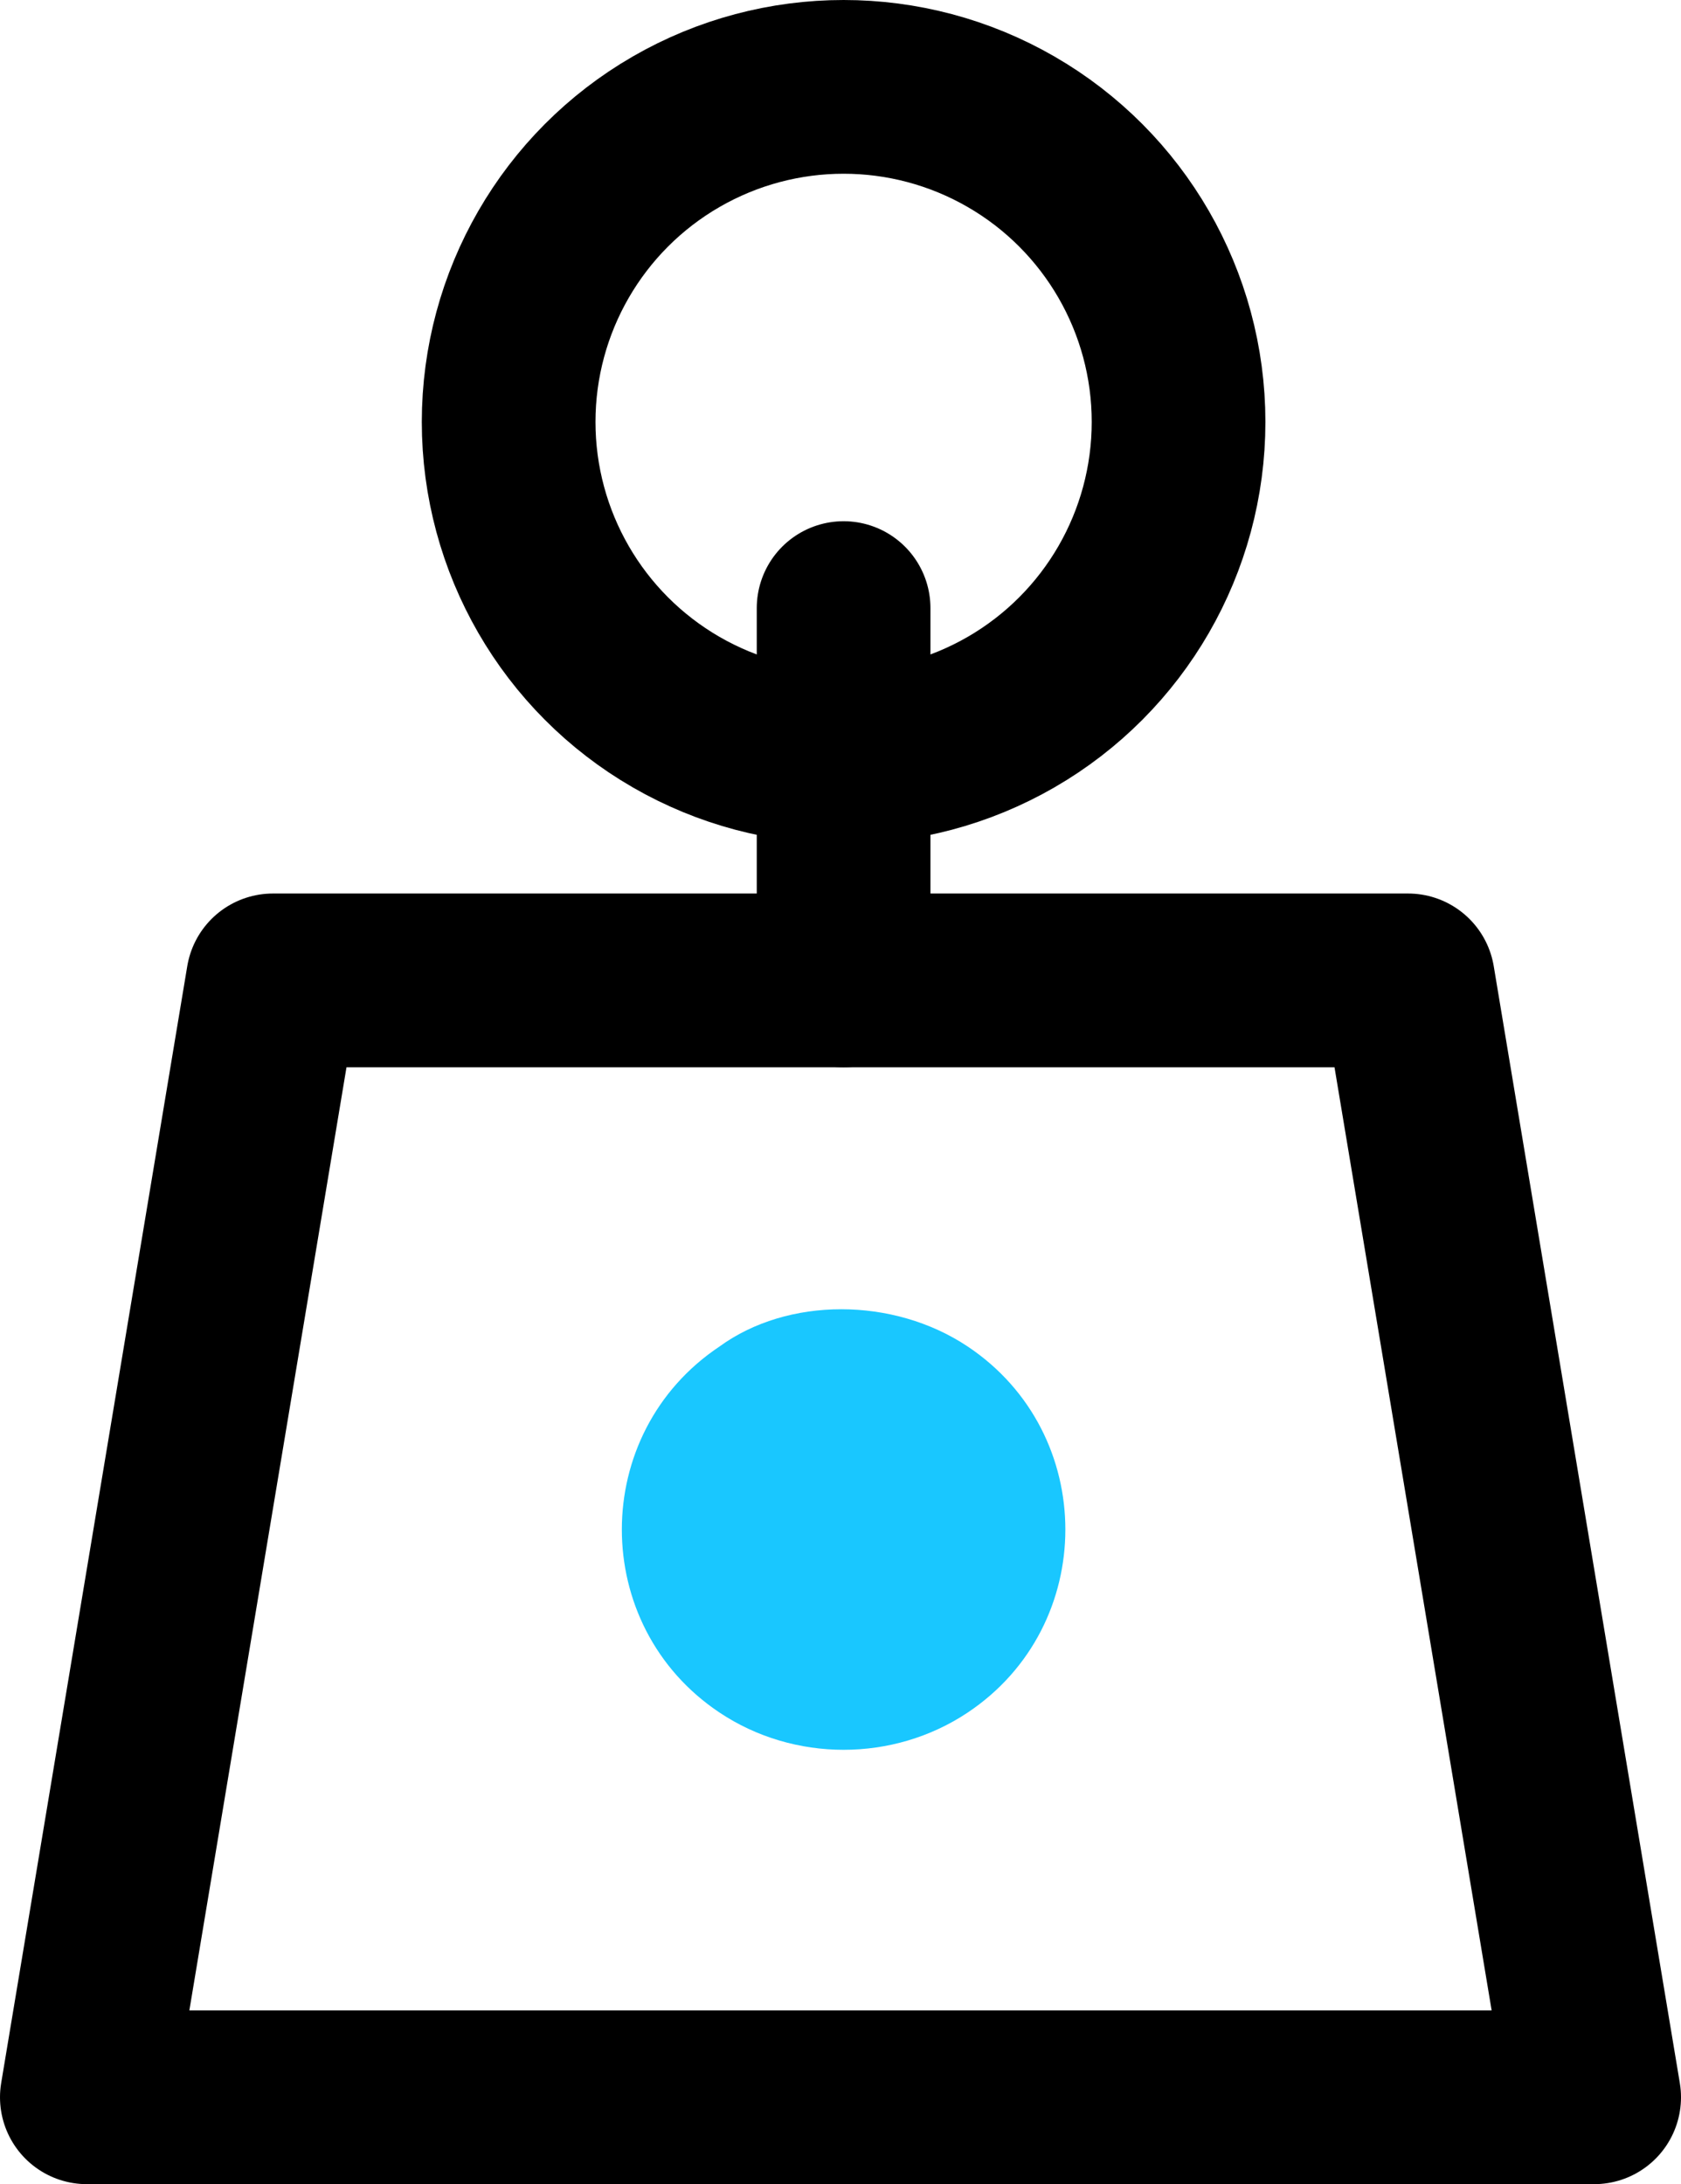 <svg id="Calque_1" xmlns="http://www.w3.org/2000/svg" viewBox="0 0 27.1 35.2"><style>.st0{fill:#19c7ff}.st1{fill:none;stroke:#000;stroke-width:2.8;stroke-linecap:round;stroke-linejoin:round;stroke-miterlimit:10}</style><path class="st0" d="M11.6 21.7c-2.1 1.4-2.1 4.5 0 5.9 1.2.8 2.8.8 4 0 2.1-1.4 2.1-4.5 0-5.9-1.2-.8-2.9-.8-4 0z"/><path class="st1" d="M25.7 33.8H1.4l3-18h18.3z"/><circle class="st1" cx="13.6" cy="6.8" r="5.4"/><path class="st1" d="M13.6 15.8v-6"/></svg>
